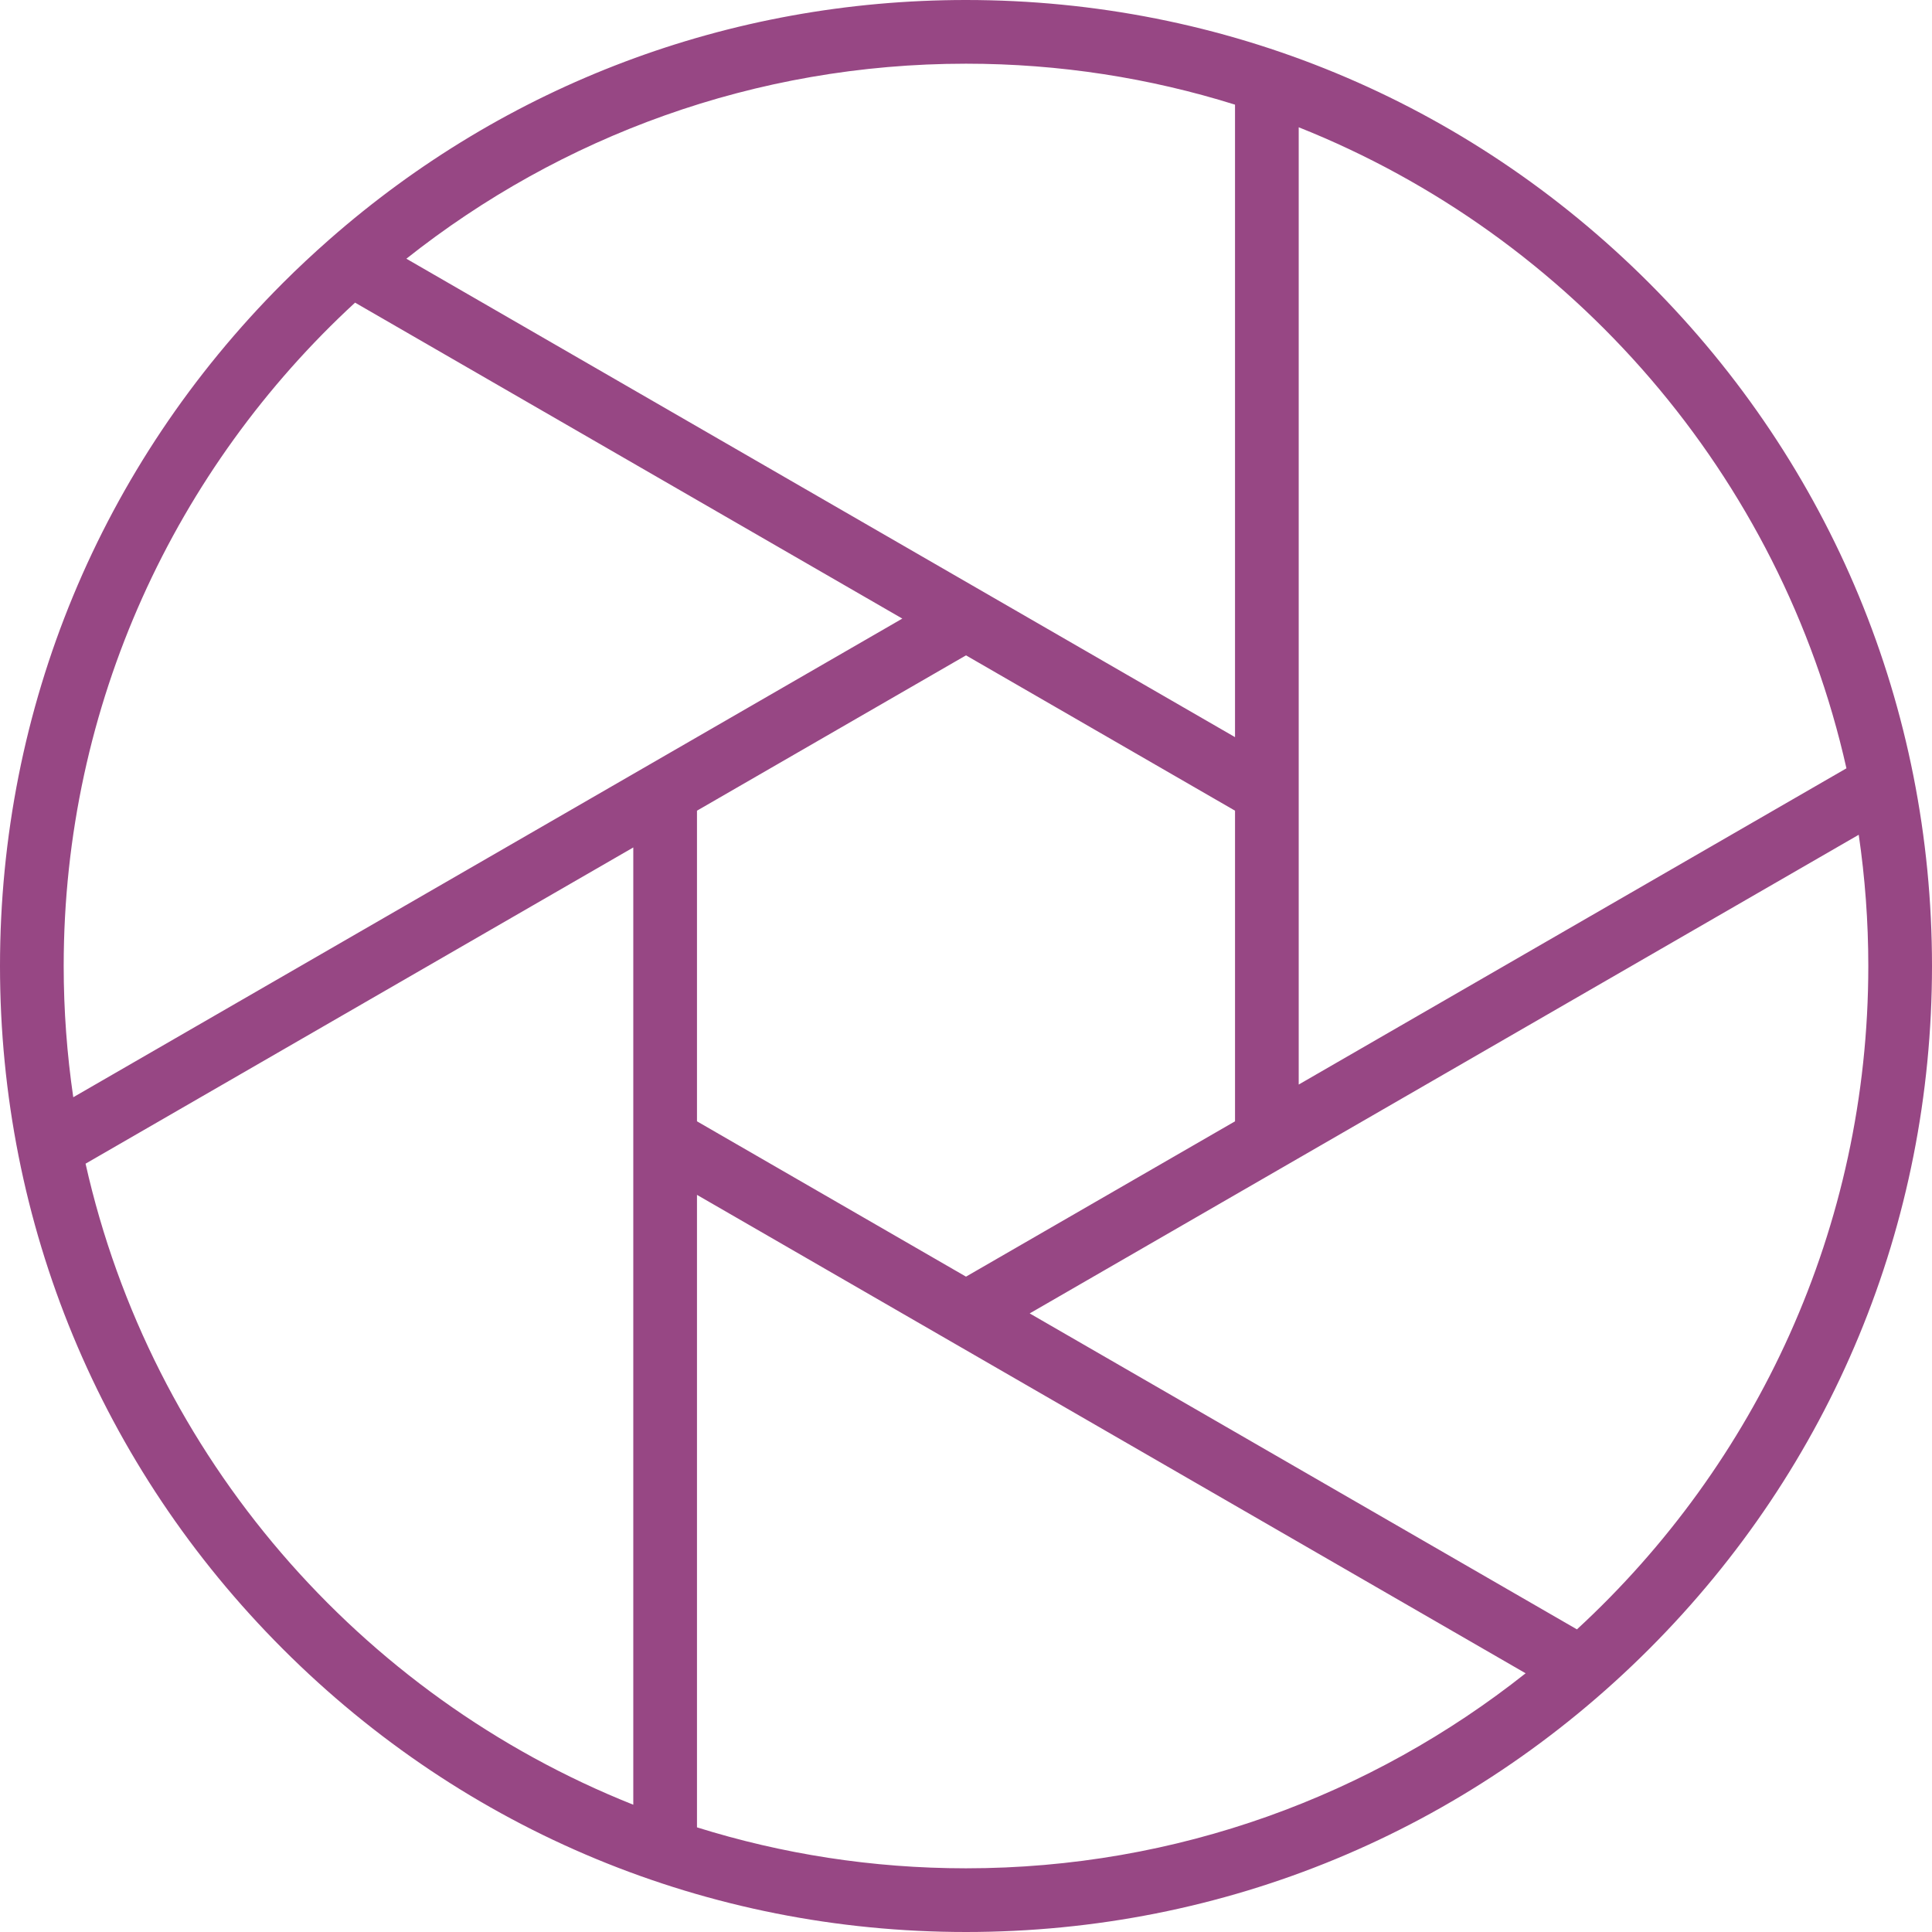 <?xml version="1.0" encoding="UTF-8"?> <svg xmlns="http://www.w3.org/2000/svg" xmlns:xlink="http://www.w3.org/1999/xlink" version="1.1" id="Capa_1" x="0px" y="0px" viewBox="0 0 455 455" style="enable-background:new 0 0 455 455;" xml:space="preserve" width="512px" height="512px" class=""><g><path d="M388.367,66.633C345.397,23.664,288.268,0,227.5,0C171.744,0,119.059,19.935,77.556,56.412 c-0.04,0.036-0.081,0.07-0.12,0.106c-3.688,3.246-7.297,6.61-10.803,10.115C23.664,109.603,0,166.732,0,227.5 s23.664,117.897,66.633,160.867S166.732,455,227.5,455s117.897-23.664,160.867-66.633C431.336,345.397,455,288.268,455,227.5 S431.336,109.603,388.367,66.633z M434.849,180.945l-128.993,74.474V29.974C370.34,55.645,419.383,112.02,434.849,180.945z M164.144,264.079v-73.158l63.356-36.579l63.357,36.579v73.158L227.5,300.658L164.144,264.079z M290.856,24.646v148.955 L95.704,60.929C131.952,32.188,177.754,15,227.5,15C249.557,15,270.838,18.38,290.856,24.646z M83.618,71.272l128.882,74.41 L17.255,258.407C15.778,248.314,15,237.997,15,227.5C15,165.78,41.458,110.13,83.618,71.272z M20.151,274.055l128.993-74.474 v225.445C84.66,399.355,35.617,342.98,20.151,274.055z M164.144,430.354V281.399l59.643,34.435c0.011,0.006,0.022,0.013,0.033,0.019 l135.476,78.217C323.048,422.812,277.245,440,227.5,440C205.443,440,184.162,436.62,164.144,430.354z M371.382,383.729 L242.5,309.318l195.245-112.725c1.477,10.093,2.255,20.41,2.255,30.907C440,289.22,413.542,344.87,371.382,383.729z" data-original="#000000" class="active-path" data-old_color="#000000" fill="#974784"></path></g> </svg> 